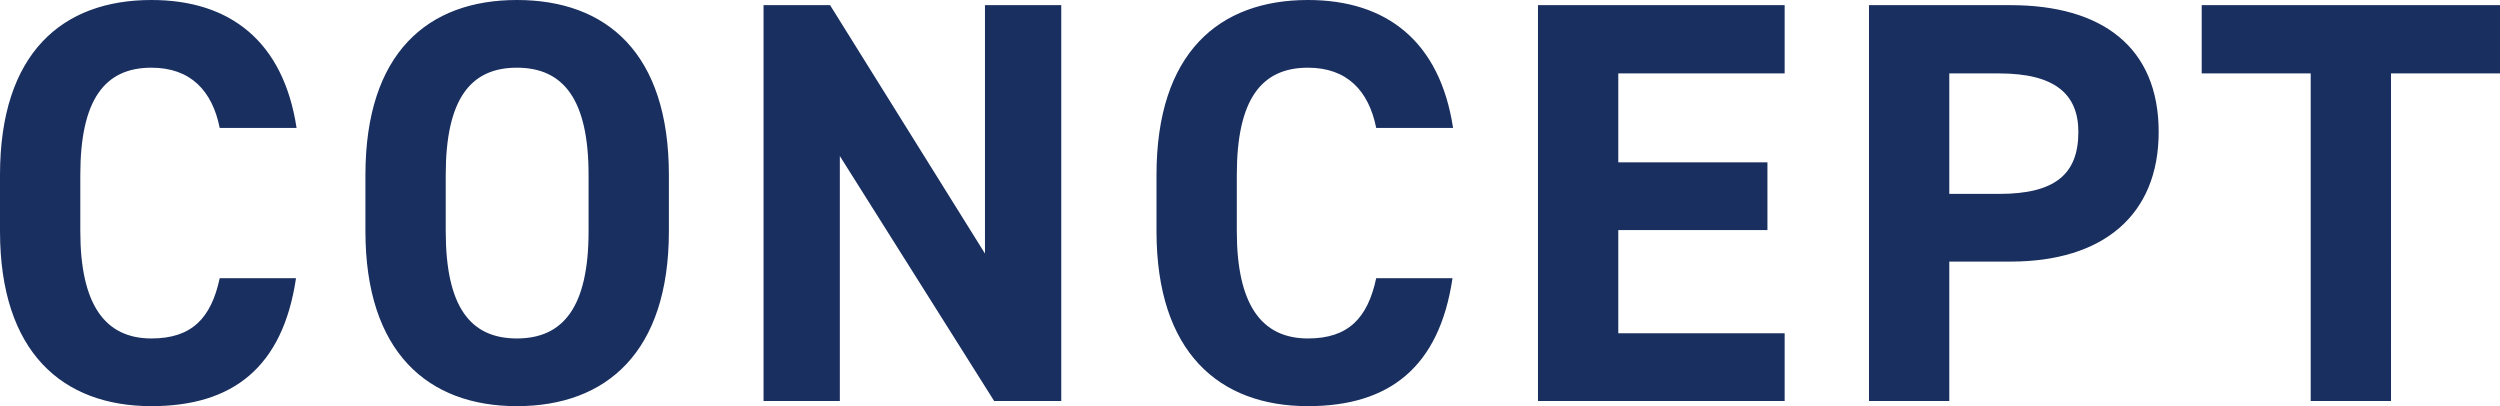 <svg xmlns="http://www.w3.org/2000/svg" width="610.12" height="99.12"><path data-name="パス 62752" d="M72.38 31.22C69.16 10.08 56.14 0 36.96 0 15.26 0 0 12.88 0 42.7v13.72c0 29.54 15.26 42.7 36.96 42.7 19.88 0 32.06-9.52 35.28-31.22H53.62c-2.1 9.8-6.86 14.7-16.66 14.7-11.34 0-17.36-8.26-17.36-26.18V42.7c0-18.48 6.02-26.18 17.36-26.18 9.52 0 14.84 5.6 16.66 14.7zm90.86 25.2V42.7c0-29.82-15.26-42.7-37.1-42.7-21.7 0-36.96 12.88-36.96 42.7v13.72c0 29.54 15.26 42.7 36.96 42.7 21.84 0 37.1-13.16 37.1-42.7zM108.78 42.7c0-18.48 6.02-26.18 17.36-26.18s17.5 7.7 17.5 26.18v13.72c0 18.48-6.16 26.18-17.5 26.18s-17.36-7.7-17.36-26.18zm131.6-41.44v60.62l-37.8-60.62h-16.24v96.6h18.62V38.08l37.66 59.78H259V1.26zm114.24 29.96C351.4 10.08 338.38 0 319.2 0c-21.7 0-36.96 12.88-36.96 42.7v13.72c0 29.54 15.26 42.7 36.96 42.7 19.88 0 32.06-9.52 35.28-31.22h-18.62c-2.1 9.8-6.86 14.7-16.66 14.7-11.34 0-17.36-8.26-17.36-26.18V42.7c0-18.48 6.02-26.18 17.36-26.18 9.52 0 14.84 5.6 16.66 14.7zm20.72-29.96v96.6h60.2V81.34h-40.6v-25.2h36.4V39.62h-36.4v-21.7h40.6V1.26zM490.7 63.84c22.4 0 36.12-11.2 36.12-31.64 0-20.72-13.86-30.94-36.12-30.94h-34.58v96.6h19.6V63.84zm-14.98-16.52v-29.4h12.18c13.58 0 19.32 5.04 19.32 14.28 0 10.36-5.74 15.12-19.32 15.12zm61.6-46.06v16.66h26.6v79.94h19.6V17.92h26.6V1.26z" fill="#192f60"/></svg>